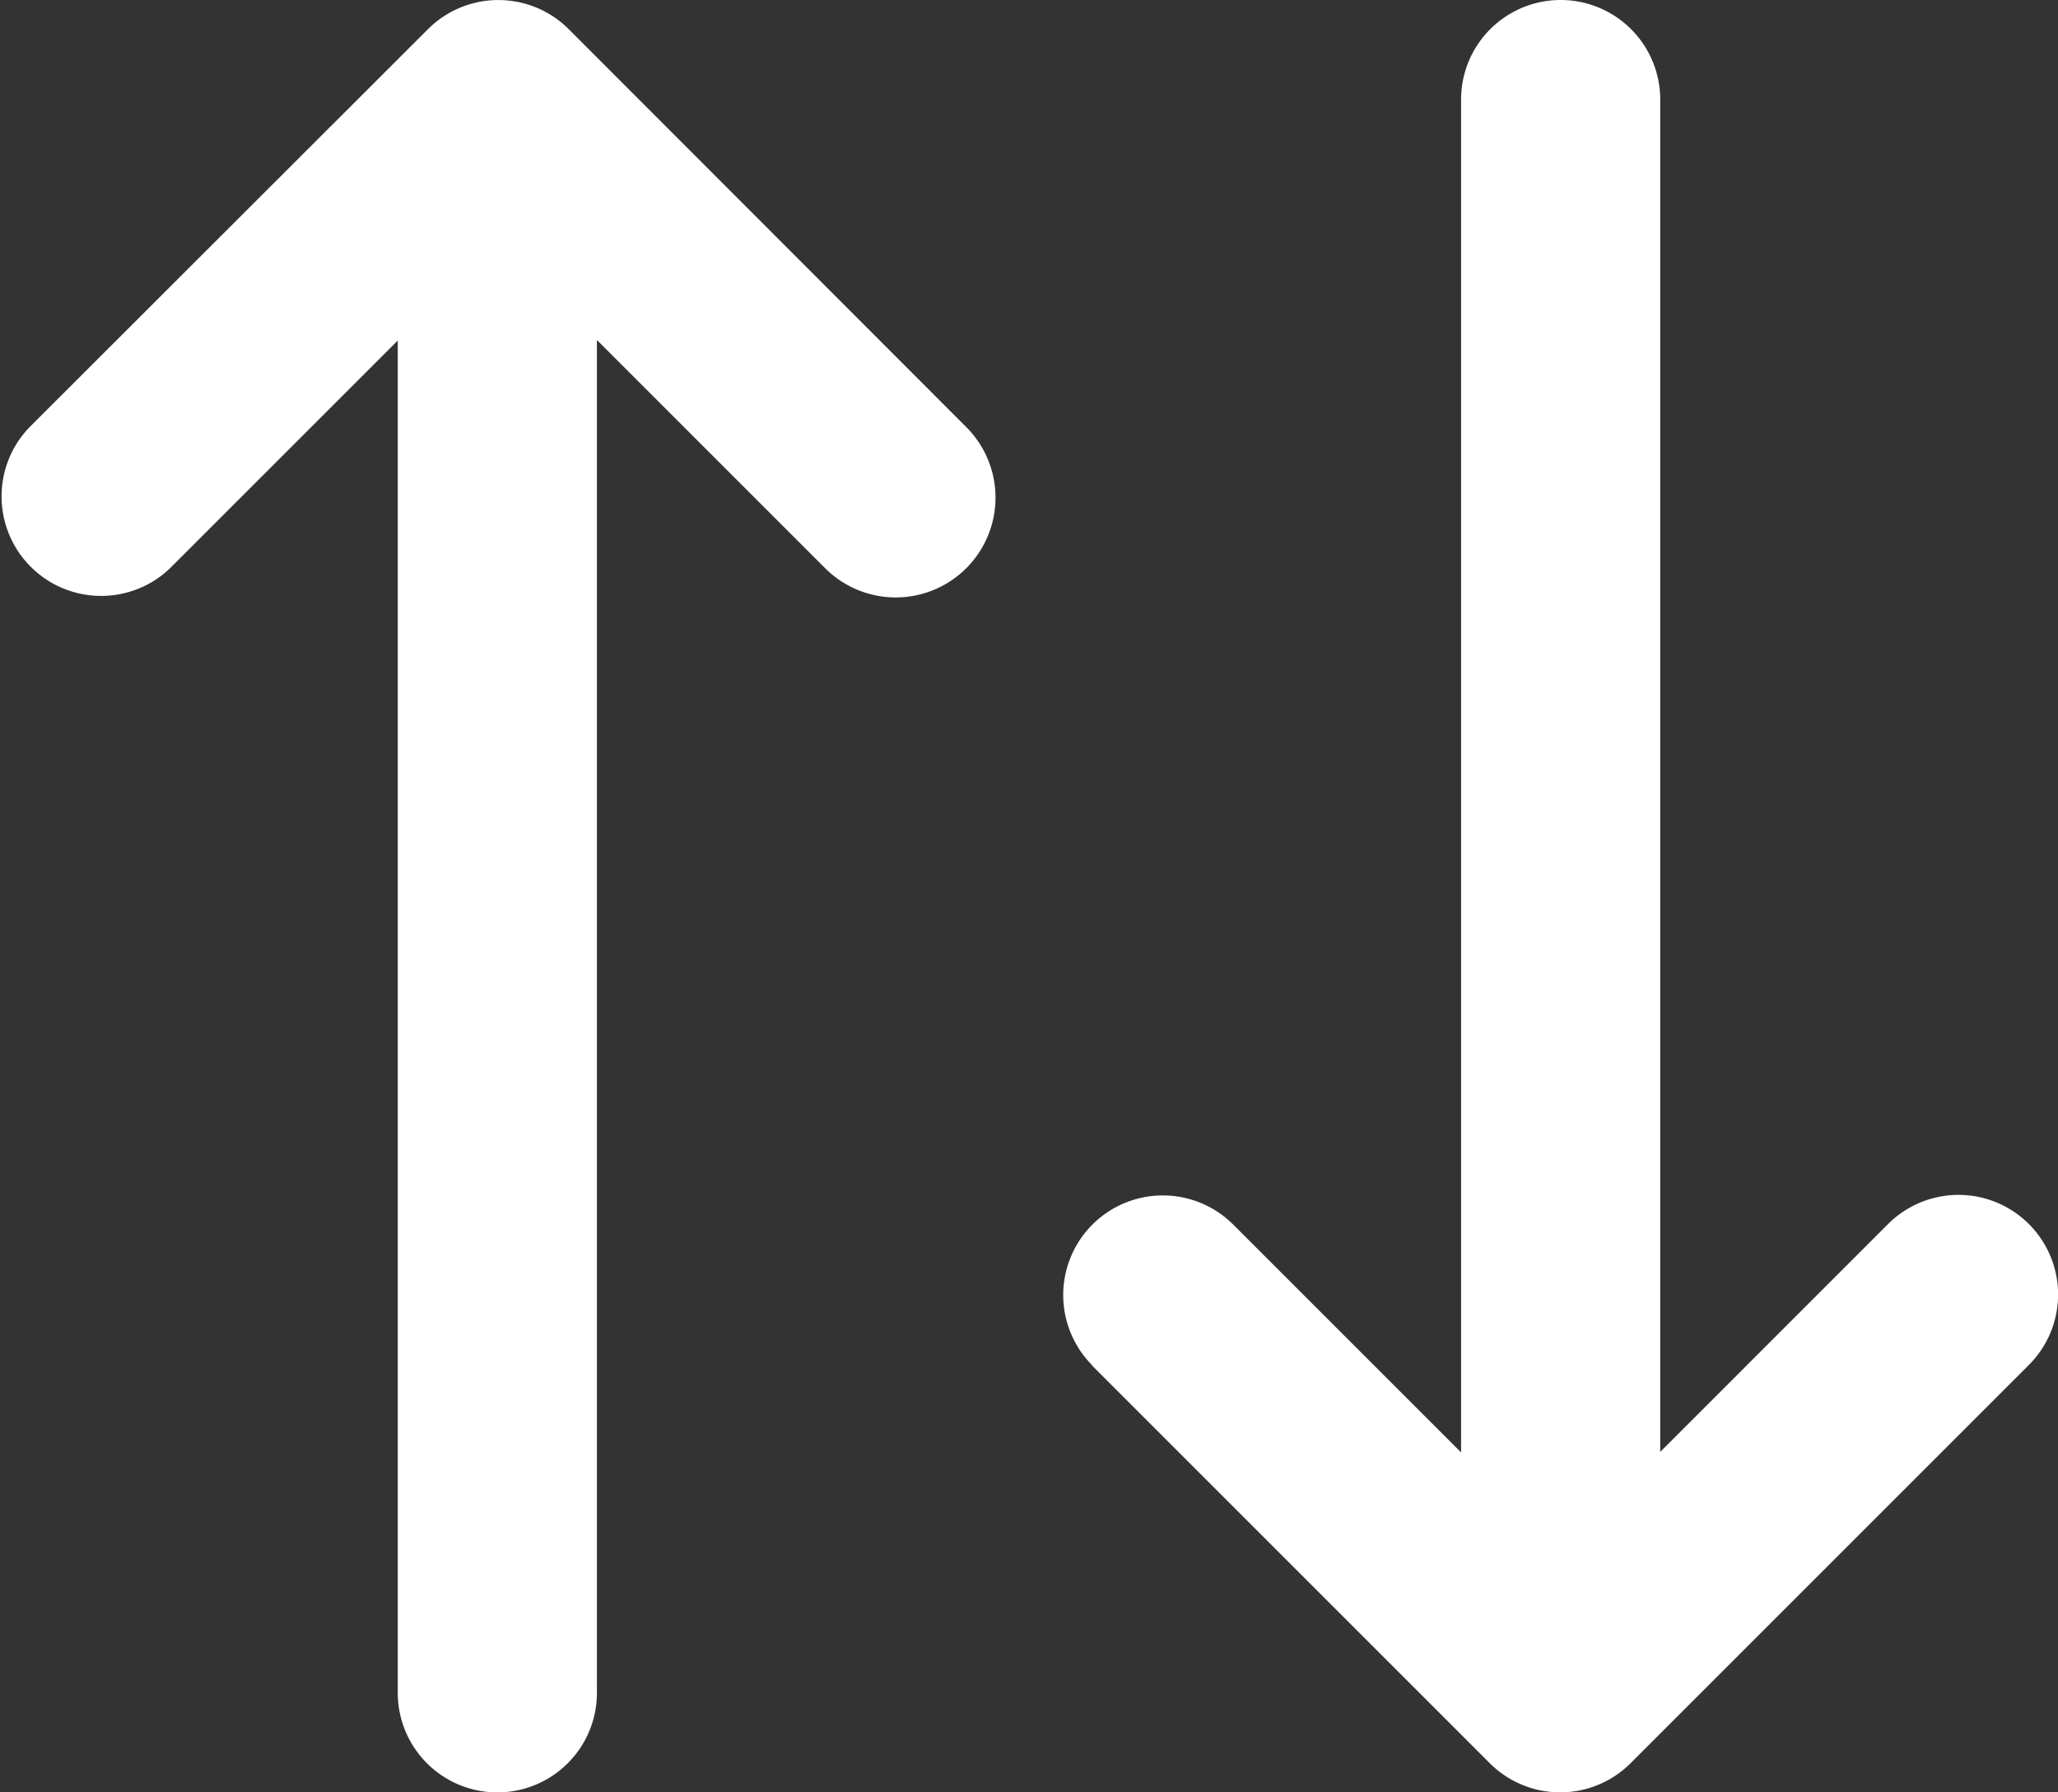 <?xml version="1.0" encoding="UTF-8"?>
<svg xmlns="http://www.w3.org/2000/svg" width="15.356" height="13.375" viewBox="0 0 15.356 13.375">
  <rect x="0" y="0" width="15.356" height="13.375" fill="#333333" stroke="none"/>
  <path id="sorting" d="M12.394,15.435l2.972,2.972a.743.743,0,0,0,1.051,0l2.972-2.972a.743.743,0,0,0-1.051-1.051l-1.7,1.7V5.993a.743.743,0,1,0-1.486,0V16.088l-1.7-1.7a.743.743,0,0,0-1.051,1.051Zm-3.9-9.967a.743.743,0,0,0-1.051,0L4.468,8.44A.743.743,0,0,0,5.518,9.491l1.7-1.7V17.882a.743.743,0,1,0,1.486,0V7.787l1.7,1.7A.743.743,0,0,0,11.463,8.44Z" transform="translate(-4.25 -5.25)" fill="#fff" fill-rule="evenodd"></path>
</svg>
